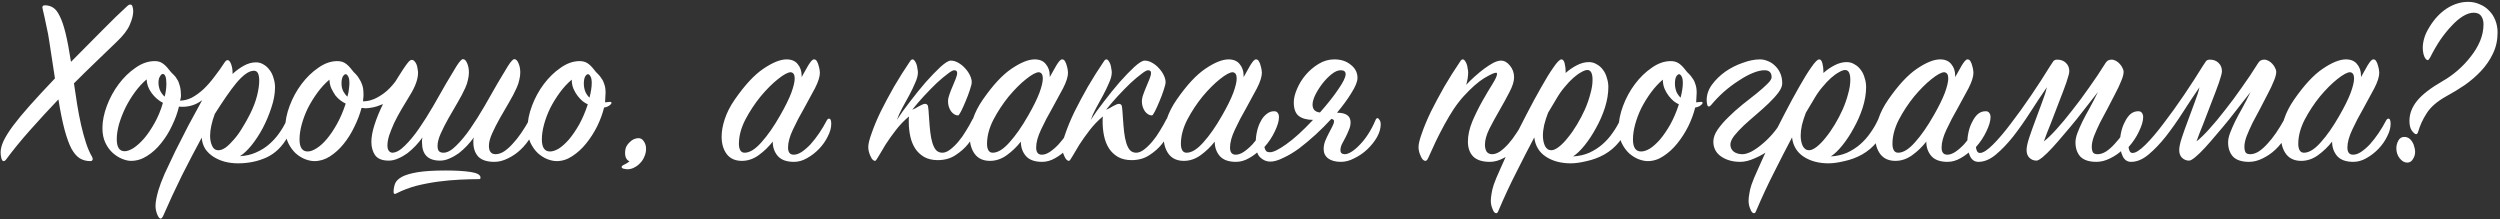 <?xml version="1.0" encoding="UTF-8"?> <svg xmlns="http://www.w3.org/2000/svg" width="810" height="71" viewBox="0 0 810 71" fill="none"><rect x="0" y="0" width="810" height="71" fill="#333333" stroke="none"/><path d="M23.002 20.04C26.522 16.467 29.882 13.08 33.082 9.88C36.282 6.627 39.002 3.987 41.242 1.96C41.562 1.64 41.882 1.48 42.202 1.48C42.575 1.48 42.815 1.693 42.922 2.12C43.082 2.547 43.162 3.053 43.162 3.64C43.162 4.867 42.788 6.333 42.042 8.04C41.348 9.693 39.935 11.533 37.802 13.56C35.935 15.373 33.828 17.4 31.482 19.64C29.082 21.933 26.575 24.387 23.962 27C24.282 29.293 24.628 31.587 25.002 33.88C25.375 36.173 25.802 38.387 26.282 40.52C26.762 42.6 27.295 44.547 27.882 46.36C28.468 48.12 29.108 49.587 29.802 50.76C29.962 51.08 30.042 51.32 30.042 51.48C30.042 51.96 29.775 52.2 29.242 52.2C28.015 52.2 26.895 51.907 25.882 51.32C24.922 50.733 24.015 49.693 23.162 48.2C22.362 46.653 21.615 44.6 20.922 42.04C20.228 39.427 19.562 36.147 18.922 32.2C15.722 35.56 12.628 38.92 9.642 42.28C6.708 45.587 4.122 48.76 1.882 51.8C1.668 52.067 1.428 52.2 1.162 52.2C0.842 52.2 0.602 51.88 0.442 51.24C0.282 50.6 0.202 49.987 0.202 49.4C0.202 48.28 0.522 47.027 1.162 45.64C1.855 44.2 2.895 42.547 4.282 40.68C5.722 38.76 7.535 36.573 9.722 34.12C11.962 31.613 14.655 28.707 17.802 25.4L16.042 13.88C15.775 11.96 15.428 10.093 15.002 8.28C14.628 6.413 14.228 4.6 13.802 2.84C13.802 2.733 13.802 2.653 13.802 2.6C13.748 2.6 13.722 2.547 13.722 2.44C13.722 1.96 13.988 1.72 14.522 1.72C15.535 1.72 16.415 1.96 17.162 2.44C17.962 2.92 18.682 3.827 19.322 5.16C20.015 6.493 20.655 8.36 21.242 10.76C21.828 13.16 22.415 16.253 23.002 20.04ZM93.189 44.36C91.482 47.453 89.216 49.667 86.389 51C83.562 52.28 80.469 52.92 77.109 52.92C75.562 52.92 74.096 52.733 72.709 52.36C71.376 51.987 70.176 51.453 69.109 50.76C68.042 50.067 67.162 49.213 66.469 48.2C65.829 47.133 65.456 45.933 65.349 44.6C63.269 48.44 61.136 52.52 58.949 56.84C56.816 61.16 54.762 65.587 52.789 70.12C52.522 70.6 52.282 70.84 52.069 70.84C51.696 70.84 51.322 70.387 50.949 69.48C50.576 68.573 50.389 67.64 50.389 66.68C50.389 65.453 50.709 63.747 51.349 61.56C51.722 60.28 52.389 58.52 53.349 56.28C54.362 54.093 55.509 51.667 56.789 49C58.122 46.333 59.536 43.56 61.029 40.68C62.576 37.8 64.069 35.053 65.509 32.44C63.642 33.88 61.509 34.6 59.109 34.6C58.522 34.6 58.149 34.573 57.989 34.52C57.509 36.547 56.762 38.6 55.749 40.68C54.789 42.76 53.616 44.653 52.229 46.36C50.896 48.067 49.376 49.453 47.669 50.52C46.016 51.587 44.282 52.12 42.469 52.12C41.616 52.12 40.656 51.907 39.589 51.48C38.522 51.053 37.509 50.413 36.549 49.56C35.589 48.707 34.789 47.613 34.149 46.28C33.509 44.947 33.189 43.347 33.189 41.48C33.189 39.24 33.669 36.84 34.629 34.28C35.589 31.72 36.869 29.373 38.469 27.24C40.069 25.107 41.882 23.347 43.909 21.96C45.936 20.52 48.016 19.8 50.149 19.8C51.109 19.8 51.909 20.013 52.549 20.44C53.242 20.867 53.962 21.56 54.709 22.52C55.189 23.16 55.669 23.693 56.149 24.12C56.629 24.547 57.029 25.053 57.349 25.64C57.722 26.173 58.016 26.867 58.229 27.72C58.496 28.573 58.629 29.72 58.629 31.16C58.629 31.587 58.522 32.067 58.309 32.6C59.589 32.6 60.869 32.28 62.149 31.64C63.429 30.947 64.682 30.04 65.909 28.92C67.136 27.747 68.309 26.413 69.429 24.92C70.602 23.427 71.722 21.853 72.789 20.2C73.109 19.72 73.429 19.48 73.749 19.48C74.176 19.48 74.549 19.907 74.869 20.76C75.189 21.613 75.349 22.52 75.349 23.48V23.96C76.416 22.947 77.616 22.067 78.949 21.32C80.282 20.573 81.616 20.2 82.949 20.2C83.856 20.2 84.682 20.44 85.429 20.92C86.176 21.347 86.816 21.933 87.349 22.68C87.936 23.427 88.362 24.307 88.629 25.32C88.949 26.28 89.109 27.267 89.109 28.28C89.109 30.36 88.709 32.573 87.909 34.92C87.162 37.213 86.229 39.427 85.109 41.56C83.989 43.64 82.762 45.507 81.429 47.16C80.096 48.76 78.869 49.907 77.749 50.6C79.669 50.493 81.402 50.093 82.949 49.4C84.549 48.707 85.962 47.827 87.189 46.76C88.416 45.693 89.482 44.52 90.389 43.24C91.349 41.907 92.149 40.547 92.789 39.16C93.002 38.627 93.296 38.36 93.669 38.36C94.202 38.36 94.469 38.893 94.469 39.96C94.469 40.44 94.362 41.08 94.149 41.88C93.989 42.627 93.669 43.453 93.189 44.36ZM81.029 36.92C82.042 34.893 82.789 32.947 83.269 31.08C83.749 29.16 83.989 27.507 83.989 26.12C83.989 23.987 83.429 22.92 82.309 22.92C81.456 22.92 80.549 23.267 79.589 23.96C78.629 24.653 77.616 25.64 76.549 26.92C75.536 28.147 74.442 29.613 73.269 31.32C72.096 33.027 70.869 34.893 69.589 36.92C69.109 38.2 68.736 39.453 68.469 40.68C68.202 41.907 68.069 43.027 68.069 44.04C68.069 45.213 68.282 46.28 68.709 47.24C69.136 48.2 69.829 48.68 70.789 48.68C71.482 48.68 72.256 48.387 73.109 47.8C73.962 47.16 74.842 46.307 75.749 45.24C76.709 44.173 77.616 42.92 78.469 41.48C79.376 40.04 80.229 38.52 81.029 36.92ZM52.789 33.32C51.349 32.573 50.122 31.507 49.109 30.12C48.096 28.733 47.562 27.267 47.509 25.72C46.176 26.84 44.922 28.2 43.749 29.8C42.576 31.4 41.536 33.107 40.629 34.92C39.776 36.68 39.082 38.467 38.549 40.28C38.069 42.04 37.829 43.64 37.829 45.08C37.829 47.693 38.682 49 40.389 49C41.189 49 42.149 48.653 43.269 47.96C44.389 47.213 45.536 46.173 46.709 44.84C47.882 43.453 49.002 41.8 50.069 39.88C51.189 37.907 52.096 35.72 52.789 33.32ZM53.349 31.32C53.722 29.88 53.909 28.493 53.909 27.16C53.909 25.027 53.509 23.96 52.709 23.96C52.442 23.96 52.149 24.227 51.829 24.76C51.509 25.24 51.349 25.933 51.349 26.84C51.349 27.587 51.509 28.387 51.829 29.24C52.202 30.04 52.709 30.733 53.349 31.32ZM142.568 52.04C138.674 52.04 136.728 50.067 136.728 46.12C136.728 45.853 136.728 45.587 136.728 45.32C136.781 45.053 136.834 44.787 136.888 44.52C136.248 45.427 135.501 46.333 134.648 47.24C133.848 48.093 132.968 48.893 132.008 49.64C131.048 50.333 130.061 50.893 129.048 51.32C128.034 51.8 126.994 52.04 125.928 52.04C123.848 52.04 122.381 51.453 121.528 50.28C120.728 49.107 120.328 47.667 120.328 45.96C120.328 44.413 120.648 42.627 121.288 40.6C121.928 38.52 122.861 36.227 124.088 33.72C122.701 34.307 121.528 34.68 120.568 34.84C119.661 35 118.941 35.08 118.408 35.08C118.088 35.08 117.821 35.053 117.608 35C117.394 35 117.234 35 117.128 35C116.594 37.027 115.821 39.053 114.808 41.08C113.848 43.107 112.701 44.947 111.368 46.6C110.034 48.253 108.541 49.613 106.888 50.68C105.288 51.693 103.608 52.2 101.848 52.2C100.941 52.2 99.928 51.987 98.808 51.56C97.741 51.133 96.728 50.493 95.768 49.64C94.808 48.733 94.008 47.613 93.368 46.28C92.728 44.947 92.408 43.347 92.408 41.48C92.408 39.24 92.888 36.84 93.848 34.28C94.808 31.72 96.088 29.373 97.688 27.24C99.288 25.107 101.101 23.347 103.128 21.96C105.154 20.52 107.208 19.8 109.288 19.8C110.248 19.8 111.074 20.013 111.768 20.44C112.461 20.867 113.181 21.56 113.928 22.52C114.354 23.107 114.808 23.613 115.288 24.04C115.714 24.467 116.088 24.973 116.408 25.56C116.781 26.093 117.101 26.76 117.368 27.56C117.634 28.307 117.768 29.293 117.768 30.52C117.768 30.68 117.768 30.893 117.768 31.16C117.714 31.427 117.688 31.693 117.688 31.96C117.634 32.227 117.608 32.52 117.608 32.84C117.714 32.84 118.088 32.813 118.728 32.76C119.368 32.707 120.168 32.493 121.128 32.12C122.141 31.693 123.234 31.053 124.408 30.2C125.634 29.293 126.861 28.04 128.088 26.44C128.408 25.96 128.808 25.32 129.288 24.52C129.768 23.773 130.248 23.027 130.728 22.28C131.261 21.48 131.741 20.813 132.168 20.28C132.648 19.693 133.048 19.4 133.368 19.4C133.741 19.4 134.061 19.56 134.328 19.88C134.594 20.147 134.808 20.493 134.968 20.92C135.128 21.347 135.234 21.8 135.288 22.28C135.394 22.76 135.448 23.187 135.448 23.56C135.448 25.587 134.594 27.987 132.888 30.76C131.928 32.307 130.994 33.853 130.088 35.4C129.181 36.947 128.381 38.44 127.688 39.88C127.048 41.32 126.514 42.653 126.088 43.88C125.714 45.107 125.528 46.173 125.528 47.08C125.528 48.52 126.034 49.32 127.048 49.48C128.274 49.48 129.634 48.733 131.128 47.24C132.674 45.747 134.221 43.88 135.768 41.64C137.314 39.4 138.861 36.947 140.408 34.28C141.901 31.667 143.288 29.24 144.568 27C145.901 24.76 147.021 22.893 147.928 21.4C148.888 19.907 149.581 19.16 150.008 19.16C150.541 19.16 150.994 19.613 151.368 20.52C151.741 21.373 151.928 22.36 151.928 23.48C151.928 24.227 151.821 25.027 151.608 25.88C151.448 26.733 151.154 27.613 150.728 28.52C150.088 29.96 149.261 31.533 148.248 33.24C147.234 34.947 146.248 36.653 145.288 38.36C144.328 40.067 143.501 41.693 142.808 43.24C142.114 44.787 141.768 46.12 141.768 47.24C141.768 48.093 141.928 48.68 142.248 49C142.568 49.32 143.048 49.48 143.688 49.48C144.914 49.48 146.274 48.733 147.768 47.24C149.314 45.747 150.861 43.88 152.408 41.64C153.954 39.4 155.501 36.947 157.048 34.28C158.541 31.667 159.928 29.24 161.208 27C162.541 24.76 163.661 22.893 164.568 21.4C165.528 19.907 166.221 19.16 166.648 19.16C167.181 19.16 167.634 19.613 168.008 20.52C168.381 21.373 168.568 22.36 168.568 23.48C168.568 24.227 168.461 25.027 168.248 25.88C168.088 26.733 167.794 27.613 167.368 28.52C166.728 29.96 165.901 31.533 164.888 33.24C163.874 34.947 162.888 36.653 161.928 38.36C160.968 40.067 160.141 41.693 159.448 43.24C158.754 44.787 158.408 46.12 158.408 47.24C158.408 49.053 159.128 49.96 160.568 49.96C161.421 49.96 162.328 49.667 163.288 49.08C164.248 48.44 165.181 47.613 166.088 46.6C167.048 45.587 167.981 44.413 168.888 43.08C169.794 41.747 170.648 40.36 171.448 38.92C171.661 38.547 171.928 38.36 172.248 38.36C172.461 38.36 172.648 38.493 172.808 38.76C173.021 39.027 173.128 39.533 173.128 40.28C173.128 41.667 172.701 43.08 171.848 44.52C171.048 45.907 170.008 47.213 168.728 48.44C167.501 49.613 166.114 50.573 164.568 51.32C163.074 52.067 161.608 52.44 160.168 52.44C157.821 52.44 156.088 51.88 154.968 50.76C153.901 49.587 153.368 48.04 153.368 46.12C153.368 45.853 153.368 45.587 153.368 45.32C153.421 45.053 153.474 44.787 153.528 44.52C152.888 45.427 152.141 46.333 151.288 47.24C150.488 48.093 149.608 48.893 148.648 49.64C147.688 50.333 146.701 50.893 145.688 51.32C144.674 51.8 143.634 52.04 142.568 52.04ZM112.008 33.56C111.528 33.347 110.994 33.027 110.408 32.6C109.821 32.173 109.261 31.64 108.728 31C108.248 30.307 107.794 29.533 107.368 28.68C106.994 27.827 106.781 26.867 106.728 25.8C105.341 26.973 104.061 28.36 102.888 29.96C101.714 31.56 100.674 33.24 99.768 35C98.915 36.76 98.248 38.52 97.768 40.28C97.288 42.04 97.048 43.667 97.048 45.16C97.048 47.773 97.928 49.08 99.688 49.08C100.541 49.08 101.501 48.733 102.568 48.04C103.688 47.347 104.808 46.333 105.928 45C107.048 43.667 108.141 42.04 109.208 40.12C110.274 38.2 111.208 36.013 112.008 33.56ZM112.568 31.32C112.834 30.36 112.994 29.533 113.048 28.84C113.154 28.147 113.208 27.507 113.208 26.92C113.208 25.907 113.074 25.187 112.808 24.76C112.541 24.28 112.274 24.04 112.008 24.04C111.688 24.04 111.368 24.307 111.048 24.84C110.781 25.373 110.648 26.12 110.648 27.08C110.648 27.987 110.834 28.813 111.208 29.56C111.581 30.253 112.034 30.84 112.568 31.32ZM155.208 58.04C153.448 58.04 151.421 58.093 149.128 58.2C146.834 58.307 144.461 58.52 142.008 58.84C139.608 59.16 137.234 59.613 134.888 60.2C132.541 60.84 130.434 61.64 128.568 62.6C128.248 62.76 128.034 62.84 127.928 62.84C127.661 62.84 127.528 62.6 127.528 62.12C127.528 61.213 127.688 60.333 128.008 59.48C128.328 58.68 129.048 57.96 130.168 57.32C131.341 56.68 133.048 56.173 135.288 55.8C137.528 55.427 140.568 55.24 144.408 55.24C147.714 55.24 150.408 55.4 152.488 55.72C154.621 56.04 155.688 56.653 155.688 57.56C155.688 57.88 155.528 58.04 155.208 58.04ZM197.883 33.8C197.297 34.387 196.577 34.733 195.723 34.84C195.243 36.813 194.497 38.84 193.483 40.92C192.47 42.947 191.27 44.813 189.883 46.52C188.55 48.173 187.057 49.533 185.403 50.6C183.803 51.667 182.123 52.2 180.363 52.2C179.457 52.2 178.443 51.987 177.323 51.56C176.257 51.133 175.243 50.493 174.283 49.64C173.323 48.733 172.523 47.613 171.883 46.28C171.243 44.947 170.923 43.347 170.923 41.48C170.923 39.24 171.403 36.84 172.363 34.28C173.323 31.72 174.603 29.373 176.203 27.24C177.803 25.107 179.617 23.347 181.643 21.96C183.67 20.52 185.723 19.8 187.803 19.8C188.763 19.8 189.59 20.013 190.283 20.44C190.977 20.867 191.697 21.56 192.443 22.52C192.87 23.107 193.323 23.613 193.803 24.04C194.23 24.467 194.603 24.947 194.923 25.48C195.297 25.96 195.59 26.573 195.803 27.32C196.07 28.013 196.203 28.92 196.203 30.04L196.043 33.16C196.31 33.16 196.577 33.133 196.843 33.08C197.057 33.027 197.323 33 197.643 33C197.963 33 198.123 33.107 198.123 33.32C198.123 33.48 198.043 33.64 197.883 33.8ZM191.003 31.64C191.483 29.72 191.723 28.147 191.723 26.92C191.723 25.907 191.59 25.187 191.323 24.76C191.057 24.28 190.79 24.04 190.523 24.04C190.203 24.04 189.883 24.307 189.563 24.84C189.297 25.373 189.163 26.12 189.163 27.08C189.163 27.987 189.323 28.867 189.643 29.72C190.017 30.52 190.47 31.16 191.003 31.64ZM190.443 33.8C189.963 33.587 189.43 33.267 188.843 32.84C188.257 32.36 187.697 31.773 187.163 31.08C186.63 30.387 186.177 29.613 185.803 28.76C185.43 27.853 185.243 26.867 185.243 25.8C183.857 26.973 182.577 28.36 181.403 29.96C180.23 31.56 179.19 33.24 178.283 35C177.43 36.76 176.763 38.52 176.283 40.28C175.803 42.04 175.563 43.667 175.563 45.16C175.563 47.773 176.443 49.08 178.203 49.08C179.057 49.08 180.017 48.76 181.083 48.12C182.15 47.427 183.243 46.44 184.363 45.16C185.483 43.827 186.577 42.227 187.643 40.36C188.71 38.44 189.643 36.253 190.443 33.8ZM203.966 52.28C203.006 51.853 202.526 50.947 202.526 49.56C202.526 48.76 202.659 48.067 202.926 47.48C203.246 46.893 203.619 46.413 204.046 46.04C204.473 45.613 204.926 45.293 205.406 45.08C205.939 44.867 206.419 44.76 206.846 44.76C207.593 44.76 208.179 45.107 208.606 45.8C209.086 46.493 209.326 47.293 209.326 48.2C209.326 49.107 209.139 49.96 208.766 50.76C208.446 51.56 207.993 52.253 207.406 52.84C206.873 53.427 206.233 53.907 205.486 54.28C204.793 54.653 204.073 54.84 203.326 54.84C203.059 54.84 202.659 54.787 202.126 54.68C201.646 54.573 201.406 54.387 201.406 54.12C201.406 53.853 201.699 53.587 202.286 53.32C202.873 53.053 203.433 52.707 203.966 52.28ZM259.725 25C260.098 24.36 260.471 23.693 260.845 23C261.218 22.307 261.565 21.693 261.885 21.16C262.258 20.573 262.578 20.12 262.845 19.8C263.165 19.427 263.458 19.24 263.725 19.24C264.151 19.24 264.471 19.453 264.685 19.88C264.951 20.307 265.138 20.787 265.245 21.32C265.405 21.8 265.511 22.28 265.565 22.76C265.618 23.24 265.645 23.507 265.645 23.56C265.645 24.84 265.111 26.52 264.045 28.6C262.978 30.627 261.805 32.787 260.525 35.08C259.191 37.373 257.991 39.667 256.925 41.96C255.858 44.2 255.325 46.147 255.325 47.8C255.325 49.347 255.938 50.12 257.165 50.12C257.965 50.12 258.818 49.827 259.725 49.24C260.685 48.6 261.645 47.773 262.605 46.76C263.565 45.693 264.498 44.493 265.405 43.16C266.311 41.827 267.138 40.44 267.885 39C268.098 38.627 268.338 38.44 268.605 38.44C269.085 38.44 269.325 39 269.325 40.12C269.325 41.4 268.951 42.76 268.205 44.2C267.511 45.64 266.578 46.973 265.405 48.2C264.231 49.427 262.925 50.44 261.485 51.24C260.098 52.04 258.685 52.44 257.245 52.44C254.898 52.44 253.165 51.827 252.045 50.6C250.925 49.32 250.365 47.747 250.365 45.88C249.085 47.533 247.565 49 245.805 50.28C244.098 51.507 242.285 52.12 240.365 52.12C238.231 52.12 236.605 51.4 235.485 49.96C234.365 48.467 233.805 46.573 233.805 44.28C233.805 42.52 234.151 40.6 234.845 38.52C235.538 36.44 236.605 34.36 238.045 32.28C241.298 27.587 244.391 24.253 247.325 22.28C250.311 20.253 252.818 19.24 254.845 19.24C256.445 19.24 257.645 19.747 258.445 20.76C259.298 21.773 259.725 23 259.725 24.44V25ZM252.765 37.4C254.418 34.52 255.618 32.093 256.365 30.12C257.111 28.093 257.485 26.52 257.485 25.4C257.485 24.173 257.058 23.507 256.205 23.4C255.298 23.4 253.911 24.147 252.045 25.64C250.231 27.08 248.365 28.947 246.445 31.24C244.578 33.533 242.925 36.04 241.485 38.76C240.098 41.48 239.405 44.093 239.405 46.6C239.405 47.507 239.565 48.227 239.885 48.76C240.205 49.24 240.658 49.48 241.245 49.48C242.898 49.48 244.711 48.36 246.685 46.12C248.711 43.88 250.738 40.973 252.765 37.4ZM309.161 22.76C308.734 22.76 308.014 23.16 307.001 23.96C305.988 24.707 304.814 25.693 303.481 26.92C302.201 28.147 300.841 29.533 299.401 31.08C298.014 32.573 296.734 34.067 295.561 35.56C296.148 35.347 296.868 34.973 297.721 34.44C298.574 33.96 299.214 33.693 299.641 33.64C300.228 33.64 300.574 33.907 300.681 34.44C300.788 34.973 300.894 36.173 301.001 38.04C301.108 39.747 301.241 41.32 301.401 42.76C301.561 44.147 301.801 45.347 302.121 46.36C302.441 47.373 302.841 48.147 303.321 48.68C303.854 49.213 304.521 49.48 305.321 49.48C306.121 49.48 306.974 49.133 307.881 48.44C308.788 47.747 309.668 46.893 310.521 45.88C311.428 44.813 312.254 43.64 313.001 42.36C313.801 41.08 314.494 39.853 315.081 38.68C315.401 38.2 315.694 37.96 315.961 37.96C316.174 37.96 316.361 38.12 316.521 38.44C316.734 38.76 316.841 39.213 316.841 39.8C316.841 40.333 316.574 41.267 316.041 42.6C315.561 43.933 314.761 45.293 313.641 46.68C312.574 48.013 311.214 49.213 309.561 50.28C307.961 51.347 306.041 51.88 303.801 51.88C302.094 51.88 300.628 51.533 299.401 50.84C298.228 50.147 297.268 49.24 296.521 48.12C295.774 46.947 295.241 45.613 294.921 44.12C294.601 42.627 294.441 41.08 294.441 39.48C294.441 39.213 294.441 38.947 294.441 38.68C294.441 38.36 294.468 38.04 294.521 37.72C292.974 39 291.561 40.467 290.281 42.12C289.001 43.773 287.881 45.347 286.921 46.84C286.014 48.333 285.268 49.587 284.681 50.6C284.094 51.613 283.721 52.12 283.561 52.12C282.974 52.12 282.468 51.613 282.041 50.6C281.561 49.587 281.321 48.6 281.321 47.64C281.321 46.627 281.694 45.107 282.441 43.08C283.134 41.053 284.094 38.76 285.321 36.2C286.601 33.64 288.041 30.947 289.641 28.12C291.294 25.293 293.028 22.547 294.841 19.88C295.108 19.453 295.374 19.24 295.641 19.24C295.908 19.24 296.148 19.4 296.361 19.72C296.574 19.987 296.761 20.333 296.921 20.76C297.081 21.187 297.188 21.667 297.241 22.2C297.348 22.68 297.401 23.107 297.401 23.48C297.401 24.44 297.108 25.56 296.521 26.84C295.988 28.12 295.348 29.453 294.601 30.84C293.801 32.28 293.028 33.693 292.281 35.08C291.534 36.467 290.974 37.72 290.601 38.84C291.721 37.08 293.134 35.107 294.841 32.92C296.548 30.68 298.254 28.573 299.961 26.6C301.721 24.627 303.321 22.973 304.761 21.64C306.254 20.307 307.348 19.64 308.041 19.64C308.894 19.64 309.721 19.88 310.521 20.36C311.374 20.84 312.121 21.453 312.761 22.2C313.401 22.893 313.908 23.64 314.281 24.44C314.654 25.24 314.841 25.96 314.841 26.6C314.841 27.133 314.628 28.013 314.201 29.24C313.828 30.413 313.374 31.613 312.841 32.84C312.361 34.013 311.881 35.08 311.401 36.04C310.921 36.947 310.601 37.4 310.441 37.4C309.588 37.4 308.814 36.947 308.121 36.04C307.481 35.08 307.161 34.013 307.161 32.84C307.161 32.147 307.321 31.373 307.641 30.52C307.961 29.613 308.308 28.733 308.681 27.88C309.001 27.08 309.321 26.307 309.641 25.56C309.961 24.76 310.121 24.12 310.121 23.64C310.121 23.053 309.801 22.76 309.161 22.76ZM340.115 25C340.489 24.36 340.862 23.693 341.235 23C341.609 22.307 341.955 21.693 342.275 21.16C342.649 20.573 342.969 20.12 343.235 19.8C343.555 19.427 343.849 19.24 344.115 19.24C344.542 19.24 344.862 19.453 345.075 19.88C345.342 20.307 345.529 20.787 345.635 21.32C345.795 21.8 345.902 22.28 345.955 22.76C346.009 23.24 346.035 23.507 346.035 23.56C346.035 24.84 345.502 26.52 344.435 28.6C343.369 30.627 342.195 32.787 340.915 35.08C339.582 37.373 338.382 39.667 337.315 41.96C336.249 44.2 335.715 46.147 335.715 47.8C335.715 49.347 336.329 50.12 337.555 50.12C338.355 50.12 339.209 49.827 340.115 49.24C341.075 48.6 342.035 47.773 342.995 46.76C343.955 45.693 344.889 44.493 345.795 43.16C346.702 41.827 347.529 40.44 348.275 39C348.489 38.627 348.729 38.44 348.995 38.44C349.475 38.44 349.715 39 349.715 40.12C349.715 41.4 349.342 42.76 348.595 44.2C347.902 45.64 346.969 46.973 345.795 48.2C344.622 49.427 343.315 50.44 341.875 51.24C340.489 52.04 339.075 52.44 337.635 52.44C335.289 52.44 333.555 51.827 332.435 50.6C331.315 49.32 330.755 47.747 330.755 45.88C329.475 47.533 327.955 49 326.195 50.28C324.489 51.507 322.675 52.12 320.755 52.12C318.622 52.12 316.995 51.4 315.875 49.96C314.755 48.467 314.195 46.573 314.195 44.28C314.195 42.52 314.542 40.6 315.235 38.52C315.929 36.44 316.995 34.36 318.435 32.28C321.689 27.587 324.782 24.253 327.715 22.28C330.702 20.253 333.209 19.24 335.235 19.24C336.835 19.24 338.035 19.747 338.835 20.76C339.689 21.773 340.115 23 340.115 24.44V25ZM333.155 37.4C334.809 34.52 336.009 32.093 336.755 30.12C337.502 28.093 337.875 26.52 337.875 25.4C337.875 24.173 337.449 23.507 336.595 23.4C335.689 23.4 334.302 24.147 332.435 25.64C330.622 27.08 328.755 28.947 326.835 31.24C324.969 33.533 323.315 36.04 321.875 38.76C320.489 41.48 319.795 44.093 319.795 46.6C319.795 47.507 319.955 48.227 320.275 48.76C320.595 49.24 321.049 49.48 321.635 49.48C323.289 49.48 325.102 48.36 327.075 46.12C329.102 43.88 331.129 40.973 333.155 37.4ZM371.973 22.76C371.547 22.76 370.827 23.16 369.813 23.96C368.8 24.707 367.627 25.693 366.293 26.92C365.013 28.147 363.653 29.533 362.213 31.08C360.827 32.573 359.547 34.067 358.373 35.56C358.96 35.347 359.68 34.973 360.533 34.44C361.387 33.96 362.027 33.693 362.453 33.64C363.04 33.64 363.387 33.907 363.493 34.44C363.6 34.973 363.707 36.173 363.813 38.04C363.92 39.747 364.053 41.32 364.213 42.76C364.373 44.147 364.613 45.347 364.933 46.36C365.253 47.373 365.653 48.147 366.133 48.68C366.667 49.213 367.333 49.48 368.133 49.48C368.933 49.48 369.787 49.133 370.693 48.44C371.6 47.747 372.48 46.893 373.333 45.88C374.24 44.813 375.067 43.64 375.813 42.36C376.613 41.08 377.307 39.853 377.893 38.68C378.213 38.2 378.507 37.96 378.773 37.96C378.987 37.96 379.173 38.12 379.333 38.44C379.547 38.76 379.653 39.213 379.653 39.8C379.653 40.333 379.387 41.267 378.853 42.6C378.373 43.933 377.573 45.293 376.453 46.68C375.387 48.013 374.027 49.213 372.373 50.28C370.773 51.347 368.853 51.88 366.613 51.88C364.907 51.88 363.44 51.533 362.213 50.84C361.04 50.147 360.08 49.24 359.333 48.12C358.587 46.947 358.053 45.613 357.733 44.12C357.413 42.627 357.253 41.08 357.253 39.48C357.253 39.213 357.253 38.947 357.253 38.68C357.253 38.36 357.28 38.04 357.333 37.72C355.787 39 354.373 40.467 353.093 42.12C351.813 43.773 350.693 45.347 349.733 46.84C348.827 48.333 348.08 49.587 347.493 50.6C346.907 51.613 346.533 52.12 346.373 52.12C345.787 52.12 345.28 51.613 344.853 50.6C344.373 49.587 344.133 48.6 344.133 47.64C344.133 46.627 344.507 45.107 345.253 43.08C345.947 41.053 346.907 38.76 348.133 36.2C349.413 33.64 350.853 30.947 352.453 28.12C354.107 25.293 355.84 22.547 357.653 19.88C357.92 19.453 358.187 19.24 358.453 19.24C358.72 19.24 358.96 19.4 359.173 19.72C359.387 19.987 359.573 20.333 359.733 20.76C359.893 21.187 360 21.667 360.053 22.2C360.16 22.68 360.213 23.107 360.213 23.48C360.213 24.44 359.92 25.56 359.333 26.84C358.8 28.12 358.16 29.453 357.413 30.84C356.613 32.28 355.84 33.693 355.093 35.08C354.347 36.467 353.787 37.72 353.413 38.84C354.533 37.08 355.947 35.107 357.653 32.92C359.36 30.68 361.067 28.573 362.773 26.6C364.533 24.627 366.133 22.973 367.573 21.64C369.067 20.307 370.16 19.64 370.853 19.64C371.707 19.64 372.533 19.88 373.333 20.36C374.187 20.84 374.933 21.453 375.573 22.2C376.213 22.893 376.72 23.64 377.093 24.44C377.467 25.24 377.653 25.96 377.653 26.6C377.653 27.133 377.44 28.013 377.013 29.24C376.64 30.413 376.187 31.613 375.653 32.84C375.173 34.013 374.693 35.08 374.213 36.04C373.733 36.947 373.413 37.4 373.253 37.4C372.4 37.4 371.627 36.947 370.933 36.04C370.293 35.08 369.973 34.013 369.973 32.84C369.973 32.147 370.133 31.373 370.453 30.52C370.773 29.613 371.12 28.733 371.493 27.88C371.813 27.08 372.133 26.307 372.453 25.56C372.773 24.76 372.933 24.12 372.933 23.64C372.933 23.053 372.613 22.76 371.973 22.76ZM402.928 25C403.301 24.36 403.674 23.693 404.048 23C404.421 22.307 404.768 21.693 405.088 21.16C405.461 20.573 405.781 20.12 406.048 19.8C406.368 19.427 406.661 19.24 406.928 19.24C407.354 19.24 407.674 19.453 407.888 19.88C408.154 20.307 408.341 20.787 408.448 21.32C408.608 21.8 408.714 22.28 408.768 22.76C408.821 23.24 408.848 23.507 408.848 23.56C408.848 24.84 408.314 26.52 407.248 28.6C406.181 30.627 405.008 32.787 403.728 35.08C402.394 37.373 401.194 39.667 400.128 41.96C399.061 44.2 398.528 46.147 398.528 47.8C398.528 49.347 399.141 50.12 400.368 50.12C401.168 50.12 402.021 49.827 402.928 49.24C403.888 48.6 404.848 47.773 405.808 46.76C406.768 45.693 407.701 44.493 408.608 43.16C409.514 41.827 410.341 40.44 411.088 39C411.301 38.627 411.541 38.44 411.808 38.44C412.288 38.44 412.528 39 412.528 40.12C412.528 41.4 412.154 42.76 411.408 44.2C410.714 45.64 409.781 46.973 408.608 48.2C407.434 49.427 406.128 50.44 404.688 51.24C403.301 52.04 401.888 52.44 400.448 52.44C398.101 52.44 396.368 51.827 395.248 50.6C394.128 49.32 393.568 47.747 393.568 45.88C392.288 47.533 390.768 49 389.008 50.28C387.301 51.507 385.488 52.12 383.568 52.12C381.434 52.12 379.808 51.4 378.688 49.96C377.568 48.467 377.008 46.573 377.008 44.28C377.008 42.52 377.354 40.6 378.048 38.52C378.741 36.44 379.808 34.36 381.248 32.28C384.501 27.587 387.594 24.253 390.528 22.28C393.514 20.253 396.021 19.24 398.048 19.24C399.648 19.24 400.848 19.747 401.648 20.76C402.501 21.773 402.928 23 402.928 24.44V25ZM395.968 37.4C397.621 34.52 398.821 32.093 399.568 30.12C400.314 28.093 400.688 26.52 400.688 25.4C400.688 24.173 400.261 23.507 399.408 23.4C398.501 23.4 397.114 24.147 395.248 25.64C393.434 27.08 391.568 28.947 389.648 31.24C387.781 33.533 386.128 36.04 384.688 38.76C383.301 41.48 382.608 44.093 382.608 46.6C382.608 47.507 382.768 48.227 383.088 48.76C383.408 49.24 383.861 49.48 384.448 49.48C386.101 49.48 387.914 48.36 389.888 46.12C391.914 43.88 393.941 40.973 395.968 37.4ZM412.786 36.04C413.373 36.04 413.773 36.227 413.986 36.6C414.253 36.92 414.386 37.373 414.386 37.96C414.386 39.187 413.933 40.733 413.026 42.6C412.173 44.413 411.053 46.093 409.666 47.64C409.773 48.12 409.933 48.52 410.146 48.84C410.359 49.16 410.813 49.32 411.506 49.32C412.573 49.32 414.306 48.467 416.706 46.76C419.159 45.053 422.066 42.413 425.426 38.84C423.453 38.84 421.906 38.413 420.786 37.56C419.719 36.707 419.186 35.24 419.186 33.16C419.186 31.88 419.533 30.44 420.226 28.84C420.919 27.187 421.853 25.667 423.026 24.28C424.253 22.84 425.666 21.64 427.266 20.68C428.866 19.72 430.546 19.24 432.306 19.24C434.493 19.24 436.279 19.827 437.666 21C439.106 22.12 439.826 23.533 439.826 25.24C439.826 26.413 439.186 28.013 437.906 30.04C436.679 32.067 435.106 34.227 433.186 36.52C436.119 36.52 437.586 37.56 437.586 39.64C437.586 40.493 437.399 41.32 437.026 42.12C436.706 42.92 436.359 43.693 435.986 44.44C435.559 45.24 435.159 45.987 434.786 46.68C434.466 47.373 434.306 48.04 434.306 48.68C434.306 49.533 434.786 49.96 435.746 49.96C436.333 49.96 437.053 49.693 437.906 49.16C438.759 48.627 439.639 47.88 440.546 46.92C441.506 45.96 442.413 44.813 443.266 43.48C444.173 42.093 444.973 40.573 445.666 38.92C445.826 38.493 446.039 38.28 446.306 38.28C446.519 38.28 446.733 38.467 446.946 38.84C447.213 39.16 447.346 39.64 447.346 40.28C447.346 41.613 446.946 43 446.146 44.44C445.346 45.827 444.306 47.133 443.026 48.36C441.799 49.533 440.413 50.493 438.866 51.24C437.373 52.04 435.906 52.44 434.466 52.44C432.706 52.44 431.319 52.067 430.306 51.32C429.346 50.573 428.866 49.56 428.866 48.28C428.866 47.427 429.026 46.573 429.346 45.72C429.719 44.813 430.119 43.96 430.546 43.16C430.973 42.36 431.346 41.64 431.666 41C432.039 40.307 432.226 39.72 432.226 39.24C432.226 38.867 431.933 38.627 431.346 38.52C429.746 40.28 428.039 41.987 426.226 43.64C424.413 45.293 422.626 46.787 420.866 48.12C419.106 49.4 417.399 50.413 415.746 51.16C414.146 51.96 412.759 52.36 411.586 52.36C410.359 52.36 409.266 51.907 408.306 51C407.346 50.093 406.866 48.467 406.866 46.12C406.866 44.947 406.999 43.773 407.266 42.6C407.533 41.373 407.933 40.28 408.466 39.32C408.946 38.36 409.559 37.587 410.306 37C411.053 36.36 411.879 36.04 412.786 36.04ZM434.386 22.76C433.479 22.76 432.493 23.187 431.426 24.04C430.359 24.893 429.373 25.907 428.466 27.08C427.559 28.253 426.786 29.48 426.146 30.76C425.559 31.987 425.266 33.027 425.266 33.88C425.266 35.427 426.066 36.28 427.666 36.44C430.173 33.613 432.173 31.08 433.666 28.84C435.213 26.6 435.986 25 435.986 24.04C435.986 23.187 435.453 22.76 434.386 22.76ZM475.042 27.48C475.896 26.573 476.829 25.667 477.842 24.76C478.909 23.8 479.949 22.947 480.962 22.2C481.976 21.453 482.936 20.84 483.842 20.36C484.802 19.88 485.629 19.64 486.322 19.64C487.389 19.64 488.349 20.173 489.202 21.24C490.109 22.307 490.562 23.587 490.562 25.08C490.562 26.36 490.056 27.96 489.042 29.88C488.082 31.747 487.016 33.693 485.842 35.72C484.669 37.747 483.576 39.747 482.562 41.72C481.602 43.693 481.122 45.4 481.122 46.84C481.122 47.8 481.309 48.573 481.682 49.16C482.109 49.693 482.696 49.96 483.442 49.96C484.242 49.96 485.096 49.667 486.002 49.08C486.909 48.44 487.816 47.613 488.722 46.6C489.629 45.587 490.509 44.413 491.362 43.08C492.269 41.747 493.122 40.36 493.922 38.92C494.082 38.493 494.296 38.28 494.562 38.28C494.776 38.28 494.989 38.467 495.202 38.84C495.469 39.16 495.602 39.64 495.602 40.28C495.602 41.613 495.202 43 494.402 44.44C493.602 45.827 492.562 47.133 491.282 48.36C490.056 49.533 488.669 50.493 487.122 51.24C485.629 52.04 484.162 52.44 482.722 52.44C480.269 52.44 478.456 51.853 477.282 50.68C476.162 49.507 475.602 47.907 475.602 45.88C475.602 43.853 476.082 41.667 477.042 39.32C478.056 36.973 479.149 34.76 480.322 32.68C481.496 30.6 482.589 28.76 483.602 27.16C484.562 25.613 485.042 24.547 485.042 23.96C485.042 23.693 484.936 23.56 484.722 23.56C484.136 23.56 482.856 24.147 480.882 25.32C478.962 26.493 476.776 28.413 474.322 31.08C473.149 32.36 472.029 33.8 470.962 35.4C469.949 36.947 468.962 38.6 468.002 40.36C467.042 42.12 466.109 43.933 465.202 45.8C464.349 47.667 463.496 49.533 462.642 51.4C462.376 51.88 462.109 52.12 461.842 52.12C461.256 52.12 460.749 51.613 460.322 50.6C459.842 49.587 459.602 48.6 459.602 47.64C459.602 46.627 459.976 45.107 460.722 43.08C461.416 41.053 462.376 38.76 463.602 36.2C464.882 33.64 466.322 30.947 467.922 28.12C469.576 25.293 471.309 22.547 473.122 19.88C473.389 19.453 473.656 19.24 473.922 19.24C474.189 19.24 474.429 19.4 474.642 19.72C474.856 19.987 475.042 20.333 475.202 20.76C475.362 21.187 475.469 21.667 475.522 22.2C475.629 22.68 475.682 23.107 475.682 23.48C475.682 24.707 475.469 26.04 475.042 27.48ZM509.665 50.68C511.585 50.573 513.345 50.173 514.945 49.48C516.545 48.733 517.959 47.827 519.185 46.76C520.465 45.64 521.559 44.413 522.465 43.08C523.425 41.747 524.225 40.387 524.865 39C525.079 38.467 525.345 38.2 525.665 38.2C526.252 38.2 526.545 38.84 526.545 40.12C526.545 42.467 525.879 44.44 524.545 46.04C523.265 47.64 521.692 48.973 519.825 50.04C518.012 51.053 516.092 51.773 514.065 52.2C512.092 52.68 510.385 52.92 508.945 52.92C505.745 52.92 503.052 52.2 500.865 50.76C498.679 49.32 497.425 47.24 497.105 44.52C495.239 48.04 493.319 51.773 491.345 55.72C489.319 59.667 487.345 63.907 485.425 68.44C485.265 68.867 485.052 69.08 484.785 69.08C484.305 69.08 483.905 68.627 483.585 67.72C483.212 66.867 483.025 65.987 483.025 65.08C483.025 64.387 483.105 63.613 483.265 62.76C483.372 61.907 483.612 60.92 483.985 59.8C484.359 58.68 485.105 56.893 486.225 54.44C487.292 51.987 488.545 49.267 489.985 46.28C491.425 43.24 492.972 40.147 494.625 37C496.279 33.8 497.852 30.893 499.345 28.28C500.839 25.613 502.172 23.453 503.345 21.8C504.519 20.093 505.372 19.24 505.905 19.24C506.385 19.24 506.732 19.667 506.945 20.52C507.159 21.373 507.265 22.2 507.265 23V23.64C508.332 22.68 509.532 21.853 510.865 21.16C512.199 20.467 513.505 20.12 514.785 20.12C515.745 20.12 516.599 20.36 517.345 20.84C518.145 21.267 518.812 21.853 519.345 22.6C519.932 23.347 520.359 24.227 520.625 25.24C520.945 26.2 521.105 27.187 521.105 28.2C521.105 30.333 520.732 32.573 519.985 34.92C519.239 37.213 518.279 39.4 517.105 41.48C515.985 43.56 514.759 45.427 513.425 47.08C512.092 48.733 510.839 49.933 509.665 50.68ZM501.585 36.52C501.052 37.907 500.625 39.24 500.305 40.52C500.039 41.747 499.905 42.893 499.905 43.96C499.905 45.187 500.119 46.28 500.545 47.24C501.025 48.2 501.719 48.68 502.625 48.68C503.319 48.68 504.145 48.307 505.105 47.56C506.065 46.813 507.025 45.827 507.985 44.6C508.999 43.373 509.985 41.96 510.945 40.36C511.905 38.76 512.759 37.133 513.505 35.48C514.252 33.773 514.839 32.093 515.265 30.44C515.745 28.787 515.985 27.267 515.985 25.88C515.985 23.747 515.425 22.68 514.305 22.68C513.772 22.68 513.105 22.92 512.305 23.4C511.505 23.827 510.652 24.44 509.745 25.24C508.839 26.04 507.905 27.027 506.945 28.2C505.985 29.32 505.105 30.573 504.305 31.96L501.585 36.52ZM551.399 33.8C550.812 34.387 550.092 34.733 549.239 34.84C548.759 36.813 548.012 38.84 546.999 40.92C545.986 42.947 544.786 44.813 543.399 46.52C542.066 48.173 540.572 49.533 538.919 50.6C537.319 51.667 535.639 52.2 533.879 52.2C532.972 52.2 531.959 51.987 530.839 51.56C529.772 51.133 528.759 50.493 527.799 49.64C526.839 48.733 526.039 47.613 525.399 46.28C524.759 44.947 524.439 43.347 524.439 41.48C524.439 39.24 524.919 36.84 525.879 34.28C526.839 31.72 528.119 29.373 529.719 27.24C531.319 25.107 533.132 23.347 535.159 21.96C537.186 20.52 539.239 19.8 541.319 19.8C542.279 19.8 543.106 20.013 543.799 20.44C544.492 20.867 545.212 21.56 545.959 22.52C546.386 23.107 546.839 23.613 547.319 24.04C547.746 24.467 548.119 24.947 548.439 25.48C548.812 25.96 549.106 26.573 549.319 27.32C549.586 28.013 549.719 28.92 549.719 30.04L549.559 33.16C549.826 33.16 550.092 33.133 550.359 33.08C550.572 33.027 550.839 33 551.159 33C551.479 33 551.639 33.107 551.639 33.32C551.639 33.48 551.559 33.64 551.399 33.8ZM544.519 31.64C544.999 29.72 545.239 28.147 545.239 26.92C545.239 25.907 545.106 25.187 544.839 24.76C544.572 24.28 544.306 24.04 544.039 24.04C543.719 24.04 543.399 24.307 543.079 24.84C542.812 25.373 542.679 26.12 542.679 27.08C542.679 27.987 542.839 28.867 543.159 29.72C543.532 30.52 543.986 31.16 544.519 31.64ZM543.959 33.8C543.479 33.587 542.946 33.267 542.359 32.84C541.772 32.36 541.212 31.773 540.679 31.08C540.146 30.387 539.692 29.613 539.319 28.76C538.946 27.853 538.759 26.867 538.759 25.8C537.372 26.973 536.092 28.36 534.919 29.96C533.746 31.56 532.706 33.24 531.799 35C530.946 36.76 530.279 38.52 529.799 40.28C529.319 42.04 529.079 43.667 529.079 45.16C529.079 47.773 529.959 49.08 531.719 49.08C532.572 49.08 533.532 48.76 534.599 48.12C535.666 47.427 536.759 46.44 537.879 45.16C538.999 43.827 540.092 42.227 541.159 40.36C542.226 38.44 543.159 36.253 543.959 33.8ZM555.124 45.88C555.124 44.653 555.577 43.373 556.484 42.04C557.444 40.653 558.617 39.293 560.004 37.96C561.391 36.573 562.911 35.213 564.564 33.88C566.217 32.6 567.737 31.4 569.124 30.28C570.511 29.16 571.657 28.147 572.564 27.24C573.524 26.333 574.004 25.587 574.004 25C574.004 23.507 573.231 22.76 571.684 22.76C570.617 22.76 569.364 23.053 567.924 23.64C566.484 24.227 564.964 25.053 563.364 26.12C561.764 27.133 560.164 28.333 558.564 29.72C557.017 31.107 555.604 32.573 554.324 34.12C554.057 34.387 553.844 34.52 553.684 34.52C553.417 34.52 553.231 34.307 553.124 33.88C553.017 33.4 552.964 32.92 552.964 32.44C552.964 30.68 553.524 29.027 554.644 27.48C555.817 25.88 557.257 24.467 558.964 23.24C560.724 22.013 562.617 21.053 564.644 20.36C566.671 19.613 568.537 19.24 570.244 19.24C571.097 19.24 571.951 19.427 572.804 19.8C573.657 20.12 574.431 20.627 575.124 21.32C575.817 21.96 576.377 22.76 576.804 23.72C577.231 24.68 577.444 25.773 577.444 27C577.444 27.907 577.017 28.92 576.164 30.04C575.364 31.107 574.324 32.253 573.044 33.48C571.817 34.653 570.484 35.853 569.044 37.08C567.604 38.307 566.244 39.507 564.964 40.68C563.737 41.853 562.697 42.973 561.844 44.04C561.044 45.107 560.644 46.04 560.644 46.84C560.644 47.8 561.017 48.573 561.764 49.16C562.511 49.693 563.444 49.96 564.564 49.96C565.364 49.96 566.351 49.667 567.524 49.08C568.697 48.44 569.871 47.613 571.044 46.6C572.271 45.587 573.444 44.413 574.564 43.08C575.684 41.747 576.644 40.36 577.444 38.92C577.604 38.493 577.817 38.28 578.084 38.28C578.297 38.28 578.511 38.467 578.724 38.84C578.991 39.16 579.124 39.64 579.124 40.28C579.124 41.613 578.591 43 577.524 44.44C576.511 45.827 575.204 47.133 573.604 48.36C572.057 49.533 570.404 50.493 568.644 51.24C566.884 52.04 565.284 52.44 563.844 52.44C561.391 52.44 559.311 51.853 557.604 50.68C555.951 49.507 555.124 47.907 555.124 45.88ZM593.181 50.68C595.101 50.573 596.861 50.173 598.461 49.48C600.061 48.733 601.474 47.827 602.701 46.76C603.981 45.64 605.074 44.413 605.981 43.08C606.941 41.747 607.741 40.387 608.381 39C608.594 38.467 608.861 38.2 609.181 38.2C609.768 38.2 610.061 38.84 610.061 40.12C610.061 42.467 609.394 44.44 608.061 46.04C606.781 47.64 605.208 48.973 603.341 50.04C601.528 51.053 599.608 51.773 597.581 52.2C595.608 52.68 593.901 52.92 592.461 52.92C589.261 52.92 586.568 52.2 584.381 50.76C582.194 49.32 580.941 47.24 580.621 44.52C578.754 48.04 576.834 51.773 574.861 55.72C572.834 59.667 570.861 63.907 568.941 68.44C568.781 68.867 568.568 69.08 568.301 69.08C567.821 69.08 567.421 68.627 567.101 67.72C566.728 66.867 566.541 65.987 566.541 65.08C566.541 64.387 566.621 63.613 566.781 62.76C566.888 61.907 567.128 60.92 567.501 59.8C567.874 58.68 568.621 56.893 569.741 54.44C570.808 51.987 572.061 49.267 573.501 46.28C574.941 43.24 576.488 40.147 578.141 37C579.794 33.8 581.368 30.893 582.861 28.28C584.354 25.613 585.688 23.453 586.861 21.8C588.034 20.093 588.888 19.24 589.421 19.24C589.901 19.24 590.248 19.667 590.461 20.52C590.674 21.373 590.781 22.2 590.781 23V23.64C591.848 22.68 593.048 21.853 594.381 21.16C595.714 20.467 597.021 20.12 598.301 20.12C599.261 20.12 600.114 20.36 600.861 20.84C601.661 21.267 602.328 21.853 602.861 22.6C603.448 23.347 603.874 24.227 604.141 25.24C604.461 26.2 604.621 27.187 604.621 28.2C604.621 30.333 604.248 32.573 603.501 34.92C602.754 37.213 601.794 39.4 600.621 41.48C599.501 43.56 598.274 45.427 596.941 47.08C595.608 48.733 594.354 49.933 593.181 50.68ZM585.101 36.52C584.568 37.907 584.141 39.24 583.821 40.52C583.554 41.747 583.421 42.893 583.421 43.96C583.421 45.187 583.634 46.28 584.061 47.24C584.541 48.2 585.234 48.68 586.141 48.68C586.834 48.68 587.661 48.307 588.621 47.56C589.581 46.813 590.541 45.827 591.501 44.6C592.514 43.373 593.501 41.96 594.461 40.36C595.421 38.76 596.274 37.133 597.021 35.48C597.768 33.773 598.354 32.093 598.781 30.44C599.261 28.787 599.501 27.267 599.501 25.88C599.501 23.747 598.941 22.68 597.821 22.68C597.288 22.68 596.621 22.92 595.821 23.4C595.021 23.827 594.168 24.44 593.261 25.24C592.354 26.04 591.421 27.027 590.461 28.2C589.501 29.32 588.621 30.573 587.821 31.96L585.101 36.52ZM633.475 25C633.848 24.36 634.221 23.693 634.595 23C634.968 22.307 635.315 21.693 635.635 21.16C636.008 20.573 636.328 20.12 636.595 19.8C636.915 19.427 637.208 19.24 637.475 19.24C637.901 19.24 638.221 19.453 638.435 19.88C638.701 20.307 638.888 20.787 638.995 21.32C639.155 21.8 639.261 22.28 639.315 22.76C639.368 23.24 639.395 23.507 639.395 23.56C639.395 24.84 638.861 26.52 637.795 28.6C636.728 30.627 635.555 32.787 634.275 35.08C632.941 37.373 631.741 39.667 630.675 41.96C629.608 44.2 629.075 46.147 629.075 47.8C629.075 49.347 629.688 50.12 630.915 50.12C631.715 50.12 632.568 49.827 633.475 49.24C634.435 48.6 635.395 47.773 636.355 46.76C637.315 45.693 638.248 44.493 639.155 43.16C640.061 41.827 640.888 40.44 641.635 39C641.848 38.627 642.088 38.44 642.355 38.44C642.835 38.44 643.075 39 643.075 40.12C643.075 41.4 642.701 42.76 641.955 44.2C641.261 45.64 640.328 46.973 639.155 48.2C637.981 49.427 636.675 50.44 635.235 51.24C633.848 52.04 632.435 52.44 630.995 52.44C628.648 52.44 626.915 51.827 625.795 50.6C624.675 49.32 624.115 47.747 624.115 45.88C622.835 47.533 621.315 49 619.555 50.28C617.848 51.507 616.035 52.12 614.115 52.12C611.981 52.12 610.355 51.4 609.235 49.96C608.115 48.467 607.555 46.573 607.555 44.28C607.555 42.52 607.901 40.6 608.595 38.52C609.288 36.44 610.355 34.36 611.795 32.28C615.048 27.587 618.141 24.253 621.075 22.28C624.061 20.253 626.568 19.24 628.595 19.24C630.195 19.24 631.395 19.747 632.195 20.76C633.048 21.773 633.475 23 633.475 24.44V25ZM626.515 37.4C628.168 34.52 629.368 32.093 630.115 30.12C630.861 28.093 631.235 26.52 631.235 25.4C631.235 24.173 630.808 23.507 629.955 23.4C629.048 23.4 627.661 24.147 625.795 25.64C623.981 27.08 622.115 28.947 620.195 31.24C618.328 33.533 616.675 36.04 615.235 38.76C613.848 41.48 613.155 44.093 613.155 46.6C613.155 47.507 613.315 48.227 613.635 48.76C613.955 49.24 614.408 49.48 614.995 49.48C616.648 49.48 618.461 48.36 620.435 46.12C622.461 43.88 624.488 40.973 626.515 37.4ZM666.533 19.32C667.706 19.32 668.639 19.667 669.333 20.36C670.079 21.053 670.453 21.96 670.453 23.08C670.453 23.667 670.133 24.893 669.493 26.76C668.853 28.573 668.079 30.627 667.173 32.92C666.319 35.16 665.439 37.453 664.533 39.8C663.573 42.147 662.799 44.147 662.213 45.8C663.279 45 664.613 43.72 666.213 41.96C667.866 40.147 669.599 38.067 671.413 35.72C673.279 33.373 675.119 30.893 676.933 28.28C678.799 25.667 680.479 23.16 681.973 20.76C682.399 20.067 682.773 19.667 683.093 19.56C683.413 19.4 683.759 19.32 684.133 19.32C684.613 19.32 685.093 19.453 685.573 19.72C686.053 19.987 686.453 20.307 686.773 20.68C687.146 21.053 687.439 21.48 687.653 21.96C687.919 22.44 688.053 22.867 688.053 23.24C688.053 24.04 687.786 25.053 687.253 26.28C686.773 27.507 686.133 28.867 685.333 30.36C684.586 31.853 683.786 33.4 682.933 35C682.026 36.653 681.173 38.253 680.373 39.8C679.626 41.347 678.986 42.787 678.453 44.12C677.973 45.453 677.733 46.573 677.733 47.48C677.733 48.333 677.866 48.973 678.133 49.4C678.399 49.773 678.906 49.96 679.653 49.96C680.506 49.96 681.413 49.667 682.373 49.08C683.333 48.44 684.266 47.613 685.173 46.6C686.133 45.587 687.066 44.413 687.973 43.08C688.879 41.747 689.733 40.36 690.533 38.92C690.746 38.547 691.013 38.36 691.333 38.36C691.546 38.36 691.733 38.493 691.893 38.76C692.106 39.027 692.213 39.533 692.213 40.28C692.213 41.667 691.786 43.08 690.933 44.52C690.133 45.907 689.093 47.213 687.813 48.44C686.586 49.613 685.199 50.573 683.653 51.32C682.159 52.067 680.693 52.44 679.253 52.44C676.906 52.44 675.173 51.88 674.053 50.76C672.986 49.587 672.453 48.04 672.453 46.12C672.453 45.213 672.666 44.2 673.093 43.08C673.519 41.96 674.053 40.733 674.693 39.4C675.386 38.013 676.186 36.52 677.093 34.92C677.946 33.373 678.826 31.667 679.733 29.8C678.879 30.92 677.839 32.253 676.613 33.8C675.439 35.347 674.186 36.947 672.853 38.6C671.519 40.253 670.159 41.88 668.773 43.48C667.439 45.08 666.186 46.52 665.013 47.8C663.839 49.08 662.773 50.12 661.813 50.92C660.906 51.667 660.239 52.04 659.813 52.04C658.906 52.04 658.133 51.72 657.493 51.08C656.906 50.493 656.613 49.667 656.613 48.6C656.613 47.64 656.906 46.28 657.493 44.52C658.079 42.76 658.746 40.893 659.493 38.92C660.239 36.947 660.959 35 661.653 33.08C662.399 31.16 662.906 29.56 663.173 28.28C661.413 30.84 659.626 33.533 657.813 36.36C655.999 39.187 654.159 41.8 652.293 44.2C650.426 46.547 648.533 48.52 646.613 50.12C644.746 51.667 642.879 52.44 641.013 52.44C639.786 52.44 638.879 51.827 638.293 50.6C637.706 49.373 637.413 47.933 637.413 46.28C637.413 45.107 637.546 43.933 637.813 42.76C638.079 41.533 638.479 40.44 639.013 39.48C639.493 38.467 640.079 37.64 640.773 37C641.519 36.36 642.373 36.04 643.333 36.04C643.919 36.04 644.319 36.227 644.533 36.6C644.799 36.92 644.933 37.373 644.933 37.96C644.933 39.187 644.479 40.733 643.573 42.6C642.719 44.413 641.599 46.093 640.213 47.64C640.213 48.013 640.319 48.44 640.533 48.92C640.746 49.347 641.066 49.56 641.493 49.56C642.506 49.56 643.919 48.653 645.733 46.84C647.546 45.027 649.493 42.733 651.573 39.96C653.706 37.187 655.893 34.147 658.133 30.84C660.373 27.533 662.426 24.36 664.293 21.32C664.719 20.68 665.039 20.2 665.253 19.88C665.519 19.507 665.946 19.32 666.533 19.32ZM715.986 19.32C717.159 19.32 718.093 19.667 718.786 20.36C719.533 21.053 719.906 21.96 719.906 23.08C719.906 23.667 719.586 24.893 718.946 26.76C718.306 28.573 717.533 30.627 716.626 32.92C715.773 35.16 714.893 37.453 713.986 39.8C713.026 42.147 712.253 44.147 711.666 45.8C712.733 45 714.066 43.72 715.666 41.96C717.319 40.147 719.053 38.067 720.866 35.72C722.733 33.373 724.573 30.893 726.386 28.28C728.253 25.667 729.933 23.16 731.426 20.76C731.853 20.067 732.226 19.667 732.546 19.56C732.866 19.4 733.213 19.32 733.586 19.32C734.066 19.32 734.546 19.453 735.026 19.72C735.506 19.987 735.906 20.307 736.226 20.68C736.599 21.053 736.893 21.48 737.106 21.96C737.373 22.44 737.506 22.867 737.506 23.24C737.506 24.04 737.239 25.053 736.706 26.28C736.226 27.507 735.586 28.867 734.786 30.36C734.039 31.853 733.239 33.4 732.386 35C731.479 36.653 730.626 38.253 729.826 39.8C729.079 41.347 728.439 42.787 727.906 44.12C727.426 45.453 727.186 46.573 727.186 47.48C727.186 48.333 727.319 48.973 727.586 49.4C727.853 49.773 728.359 49.96 729.106 49.96C729.959 49.96 730.866 49.667 731.826 49.08C732.786 48.44 733.719 47.613 734.626 46.6C735.586 45.587 736.519 44.413 737.426 43.08C738.333 41.747 739.186 40.36 739.986 38.92C740.199 38.547 740.466 38.36 740.786 38.36C740.999 38.36 741.186 38.493 741.346 38.76C741.559 39.027 741.666 39.533 741.666 40.28C741.666 41.667 741.239 43.08 740.386 44.52C739.586 45.907 738.546 47.213 737.266 48.44C736.039 49.613 734.653 50.573 733.106 51.32C731.613 52.067 730.146 52.44 728.706 52.44C726.359 52.44 724.626 51.88 723.506 50.76C722.439 49.587 721.906 48.04 721.906 46.12C721.906 45.213 722.119 44.2 722.546 43.08C722.973 41.96 723.506 40.733 724.146 39.4C724.839 38.013 725.639 36.52 726.546 34.92C727.399 33.373 728.279 31.667 729.186 29.8C728.333 30.92 727.293 32.253 726.066 33.8C724.893 35.347 723.639 36.947 722.306 38.6C720.973 40.253 719.613 41.88 718.226 43.48C716.893 45.08 715.639 46.52 714.466 47.8C713.293 49.08 712.226 50.12 711.266 50.92C710.359 51.667 709.693 52.04 709.266 52.04C708.359 52.04 707.586 51.72 706.946 51.08C706.359 50.493 706.066 49.667 706.066 48.6C706.066 47.64 706.359 46.28 706.946 44.52C707.533 42.76 708.199 40.893 708.946 38.92C709.693 36.947 710.413 35 711.106 33.08C711.853 31.16 712.359 29.56 712.626 28.28C710.866 30.84 709.079 33.533 707.266 36.36C705.453 39.187 703.613 41.8 701.746 44.2C699.879 46.547 697.986 48.52 696.066 50.12C694.199 51.667 692.333 52.44 690.466 52.44C689.239 52.44 688.333 51.827 687.746 50.6C687.159 49.373 686.866 47.933 686.866 46.28C686.866 45.107 686.999 43.933 687.266 42.76C687.533 41.533 687.933 40.44 688.466 39.48C688.946 38.467 689.533 37.64 690.226 37C690.973 36.36 691.826 36.04 692.786 36.04C693.373 36.04 693.773 36.227 693.986 36.6C694.253 36.92 694.386 37.373 694.386 37.96C694.386 39.187 693.933 40.733 693.026 42.6C692.173 44.413 691.053 46.093 689.666 47.64C689.666 48.013 689.773 48.44 689.986 48.92C690.199 49.347 690.519 49.56 690.946 49.56C691.959 49.56 693.373 48.653 695.186 46.84C696.999 45.027 698.946 42.733 701.026 39.96C703.159 37.187 705.346 34.147 707.586 30.84C709.826 27.533 711.879 24.36 713.746 21.32C714.173 20.68 714.493 20.2 714.706 19.88C714.973 19.507 715.399 19.32 715.986 19.32ZM764.959 25C765.332 24.36 765.706 23.693 766.079 23C766.452 22.307 766.799 21.693 767.119 21.16C767.492 20.573 767.812 20.12 768.079 19.8C768.399 19.427 768.692 19.24 768.959 19.24C769.386 19.24 769.706 19.453 769.919 19.88C770.186 20.307 770.372 20.787 770.479 21.32C770.639 21.8 770.746 22.28 770.799 22.76C770.852 23.24 770.879 23.507 770.879 23.56C770.879 24.84 770.346 26.52 769.279 28.6C768.212 30.627 767.039 32.787 765.759 35.08C764.426 37.373 763.226 39.667 762.159 41.96C761.092 44.2 760.559 46.147 760.559 47.8C760.559 49.347 761.172 50.12 762.399 50.12C763.199 50.12 764.052 49.827 764.959 49.24C765.919 48.6 766.879 47.773 767.839 46.76C768.799 45.693 769.732 44.493 770.639 43.16C771.546 41.827 772.372 40.44 773.119 39C773.332 38.627 773.572 38.44 773.839 38.44C774.319 38.44 774.559 39 774.559 40.12C774.559 41.4 774.186 42.76 773.439 44.2C772.746 45.64 771.812 46.973 770.639 48.2C769.466 49.427 768.159 50.44 766.719 51.24C765.332 52.04 763.919 52.44 762.479 52.44C760.132 52.44 758.399 51.827 757.279 50.6C756.159 49.32 755.599 47.747 755.599 45.88C754.319 47.533 752.799 49 751.039 50.28C749.332 51.507 747.519 52.12 745.599 52.12C743.466 52.12 741.839 51.4 740.719 49.96C739.599 48.467 739.039 46.573 739.039 44.28C739.039 42.52 739.386 40.6 740.079 38.52C740.772 36.44 741.839 34.36 743.279 32.28C746.532 27.587 749.626 24.253 752.559 22.28C755.546 20.253 758.052 19.24 760.079 19.24C761.679 19.24 762.879 19.747 763.679 20.76C764.532 21.773 764.959 23 764.959 24.44V25ZM757.999 37.4C759.652 34.52 760.852 32.093 761.599 30.12C762.346 28.093 762.719 26.52 762.719 25.4C762.719 24.173 762.292 23.507 761.439 23.4C760.532 23.4 759.146 24.147 757.279 25.64C755.466 27.08 753.599 28.947 751.679 31.24C749.812 33.533 748.159 36.04 746.719 38.76C745.332 41.48 744.639 44.093 744.639 46.6C744.639 47.507 744.799 48.227 745.119 48.76C745.439 49.24 745.892 49.48 746.479 49.48C748.132 49.48 749.946 48.36 751.919 46.12C753.946 43.88 755.972 40.973 757.999 37.4ZM787.137 8.76C788.684 6.2 790.551 4.2 792.737 2.76C794.977 1.32 797.297 0.6 799.697 0.6C801.031 0.6 802.284 0.867 803.457 1.4C804.631 1.88 805.644 2.573 806.497 3.48C807.351 4.333 808.017 5.373 808.497 6.6C808.977 7.827 809.217 9.133 809.217 10.52C809.217 13.027 808.711 15.32 807.697 17.4C806.737 19.427 805.457 21.293 803.857 23C802.311 24.653 800.551 26.173 798.577 27.56C796.604 28.893 794.631 30.093 792.657 31.16C789.671 32.813 787.537 34.653 786.257 36.68C784.977 38.653 784.044 40.68 783.457 42.76C783.297 43.24 783.084 43.48 782.817 43.48C782.497 43.48 782.044 43.107 781.457 42.36C780.924 41.613 780.657 40.547 780.657 39.16C780.657 36.92 781.457 34.787 783.057 32.76C784.711 30.68 787.537 28.493 791.537 26.2C793.137 25.293 794.711 24.173 796.257 22.84C797.857 21.453 799.271 19.96 800.497 18.36C801.777 16.76 802.791 15.08 803.537 13.32C804.284 11.507 804.657 9.693 804.657 7.88C804.657 6.813 804.417 5.933 803.937 5.24C803.457 4.493 802.631 4.12 801.457 4.12C800.391 4.12 799.244 4.493 798.017 5.24C796.791 5.987 795.564 7.027 794.337 8.36C793.111 9.64 791.884 11.16 790.657 12.92C789.484 14.68 788.391 16.573 787.377 18.6C787.057 19.187 786.791 19.48 786.577 19.48C786.204 19.48 785.831 19.08 785.457 18.28C785.137 17.427 784.977 16.467 784.977 15.4C784.977 14.493 785.137 13.48 785.457 12.36C785.777 11.24 786.337 10.04 787.137 8.76ZM782.017 46.84C782.337 47.747 782.497 48.547 782.497 49.24C782.497 50.093 782.257 50.867 781.777 51.56C781.351 52.307 780.737 52.68 779.937 52.68C779.031 52.68 778.204 52.2 777.457 51.24C776.764 50.333 776.417 49.267 776.417 48.04C776.417 47.187 776.631 46.36 777.057 45.56C777.484 44.76 778.124 44.36 778.977 44.36C780.311 44.36 781.324 45.187 782.017 46.84Z" fill="white"></path></svg> 